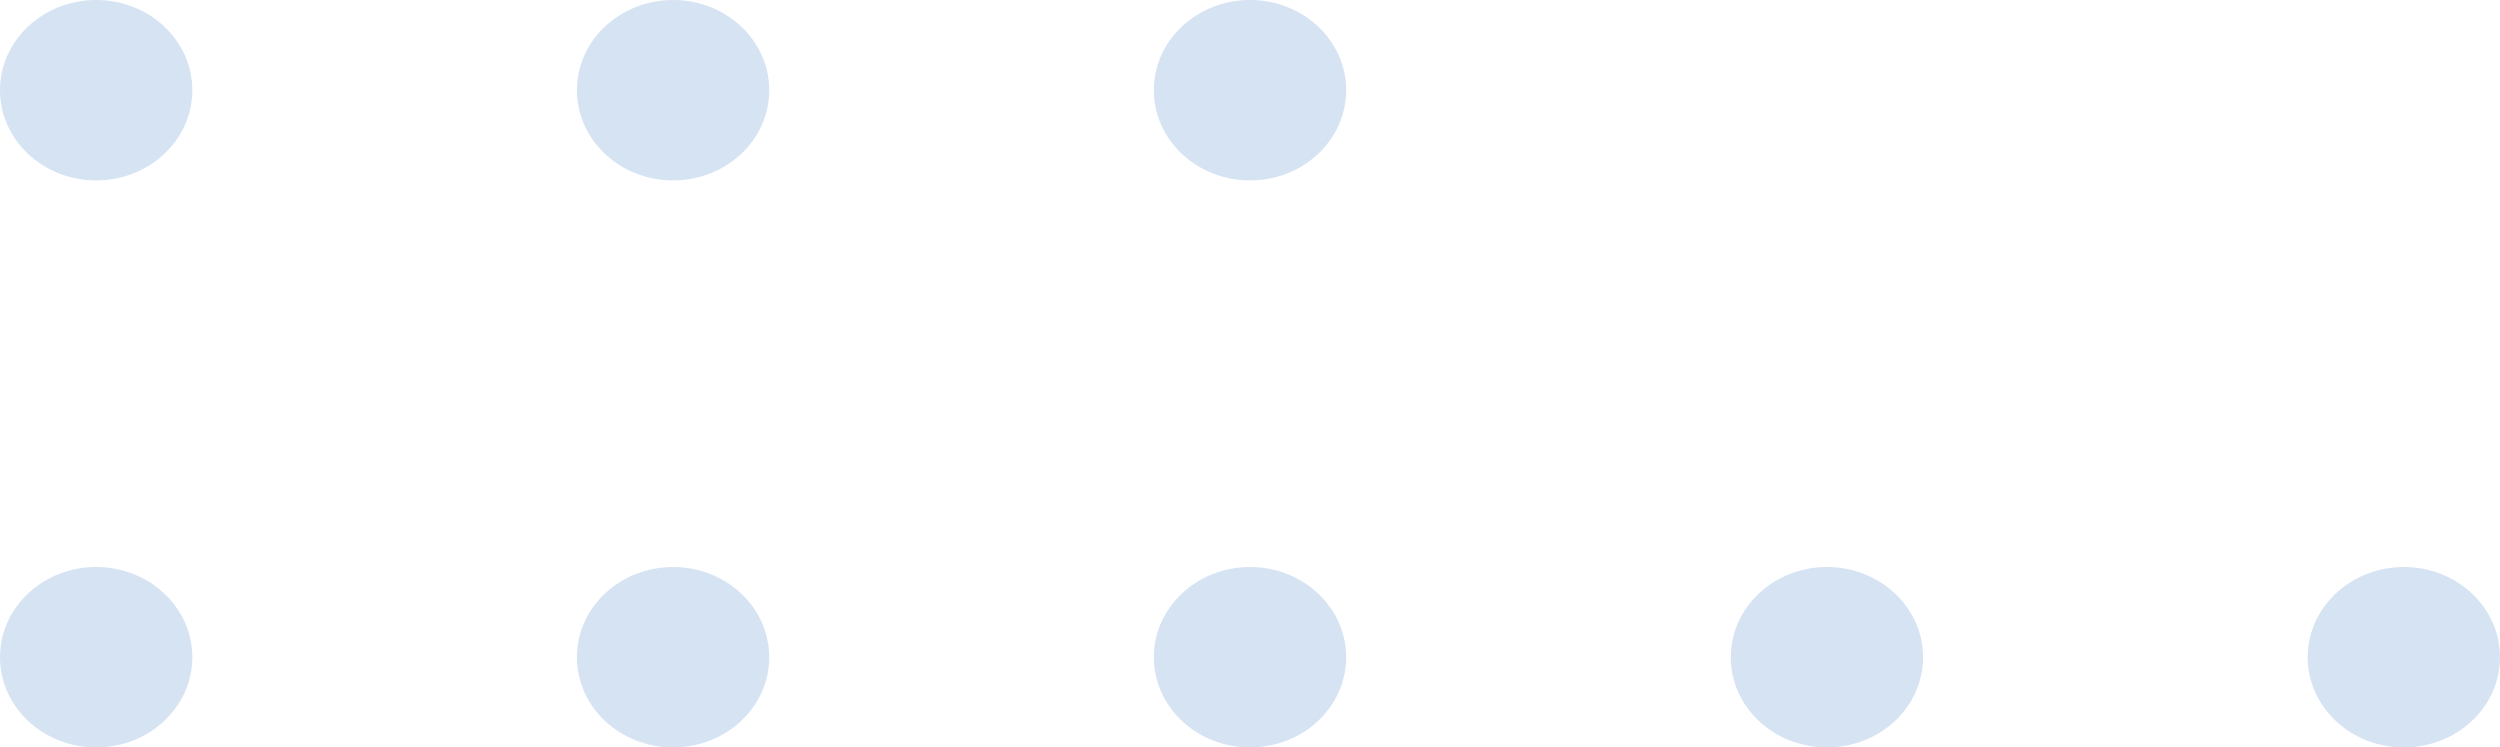 <?xml version="1.0" encoding="UTF-8"?>
<svg width="97px" height="29px" viewBox="0 0 97 29" version="1.1" xmlns="http://www.w3.org/2000/svg" xmlns:xlink="http://www.w3.org/1999/xlink">
    <title>81518E00-720A-4791-A6B6-1A68594E38AC@3x</title>
    <g id="products" stroke="none" stroke-width="1" fill="none" fill-rule="evenodd">
        <g id="product_availability" transform="translate(-330, -4242)" fill="#D6E3F3">
            <g id="solo-img-whole" transform="translate(256, 4242)">
                <path d="M77.731,22 C79.791,22 81.462,23.567 81.462,25.5 C81.462,27.433 79.791,29 77.731,29 C75.67,29 74,27.433 74,25.5 C74,23.567 75.67,22 77.731,22 Z M100.115,22 C102.176,22 103.846,23.567 103.846,25.5 C103.846,27.433 102.176,29 100.115,29 C98.055,29 96.385,27.433 96.385,25.5 C96.385,23.567 98.055,22 100.115,22 Z M122.5,22 C124.56,22 126.231,23.567 126.231,25.5 C126.231,27.433 124.56,29 122.5,29 C120.44,29 118.769,27.433 118.769,25.5 C118.769,23.567 120.44,22 122.5,22 Z M144.885,22 C146.945,22 148.615,23.567 148.615,25.5 C148.615,27.433 146.945,29 144.885,29 C142.824,29 141.154,27.433 141.154,25.5 C141.154,23.567 142.824,22 144.885,22 Z M167.269,22 C169.33,22 171,23.567 171,25.5 C171,27.433 169.33,29 167.269,29 C165.209,29 163.538,27.433 163.538,25.5 C163.538,23.567 165.209,22 167.269,22 Z M77.731,0 C79.791,0 81.462,1.567 81.462,3.5 C81.462,5.433 79.791,7 77.731,7 C75.67,7 74,5.433 74,3.5 C74,1.567 75.67,0 77.731,0 Z M100.115,0 C102.176,0 103.846,1.567 103.846,3.5 C103.846,5.433 102.176,7 100.115,7 C98.055,7 96.385,5.433 96.385,3.5 C96.385,1.567 98.055,0 100.115,0 Z M122.5,0 C124.56,0 126.231,1.567 126.231,3.5 C126.231,5.433 124.56,7 122.5,7 C120.44,7 118.769,5.433 118.769,3.5 C118.769,1.567 120.44,0 122.5,0 Z" id="cs-dot-top"></path>
            </g>
        </g>
    </g>
</svg>